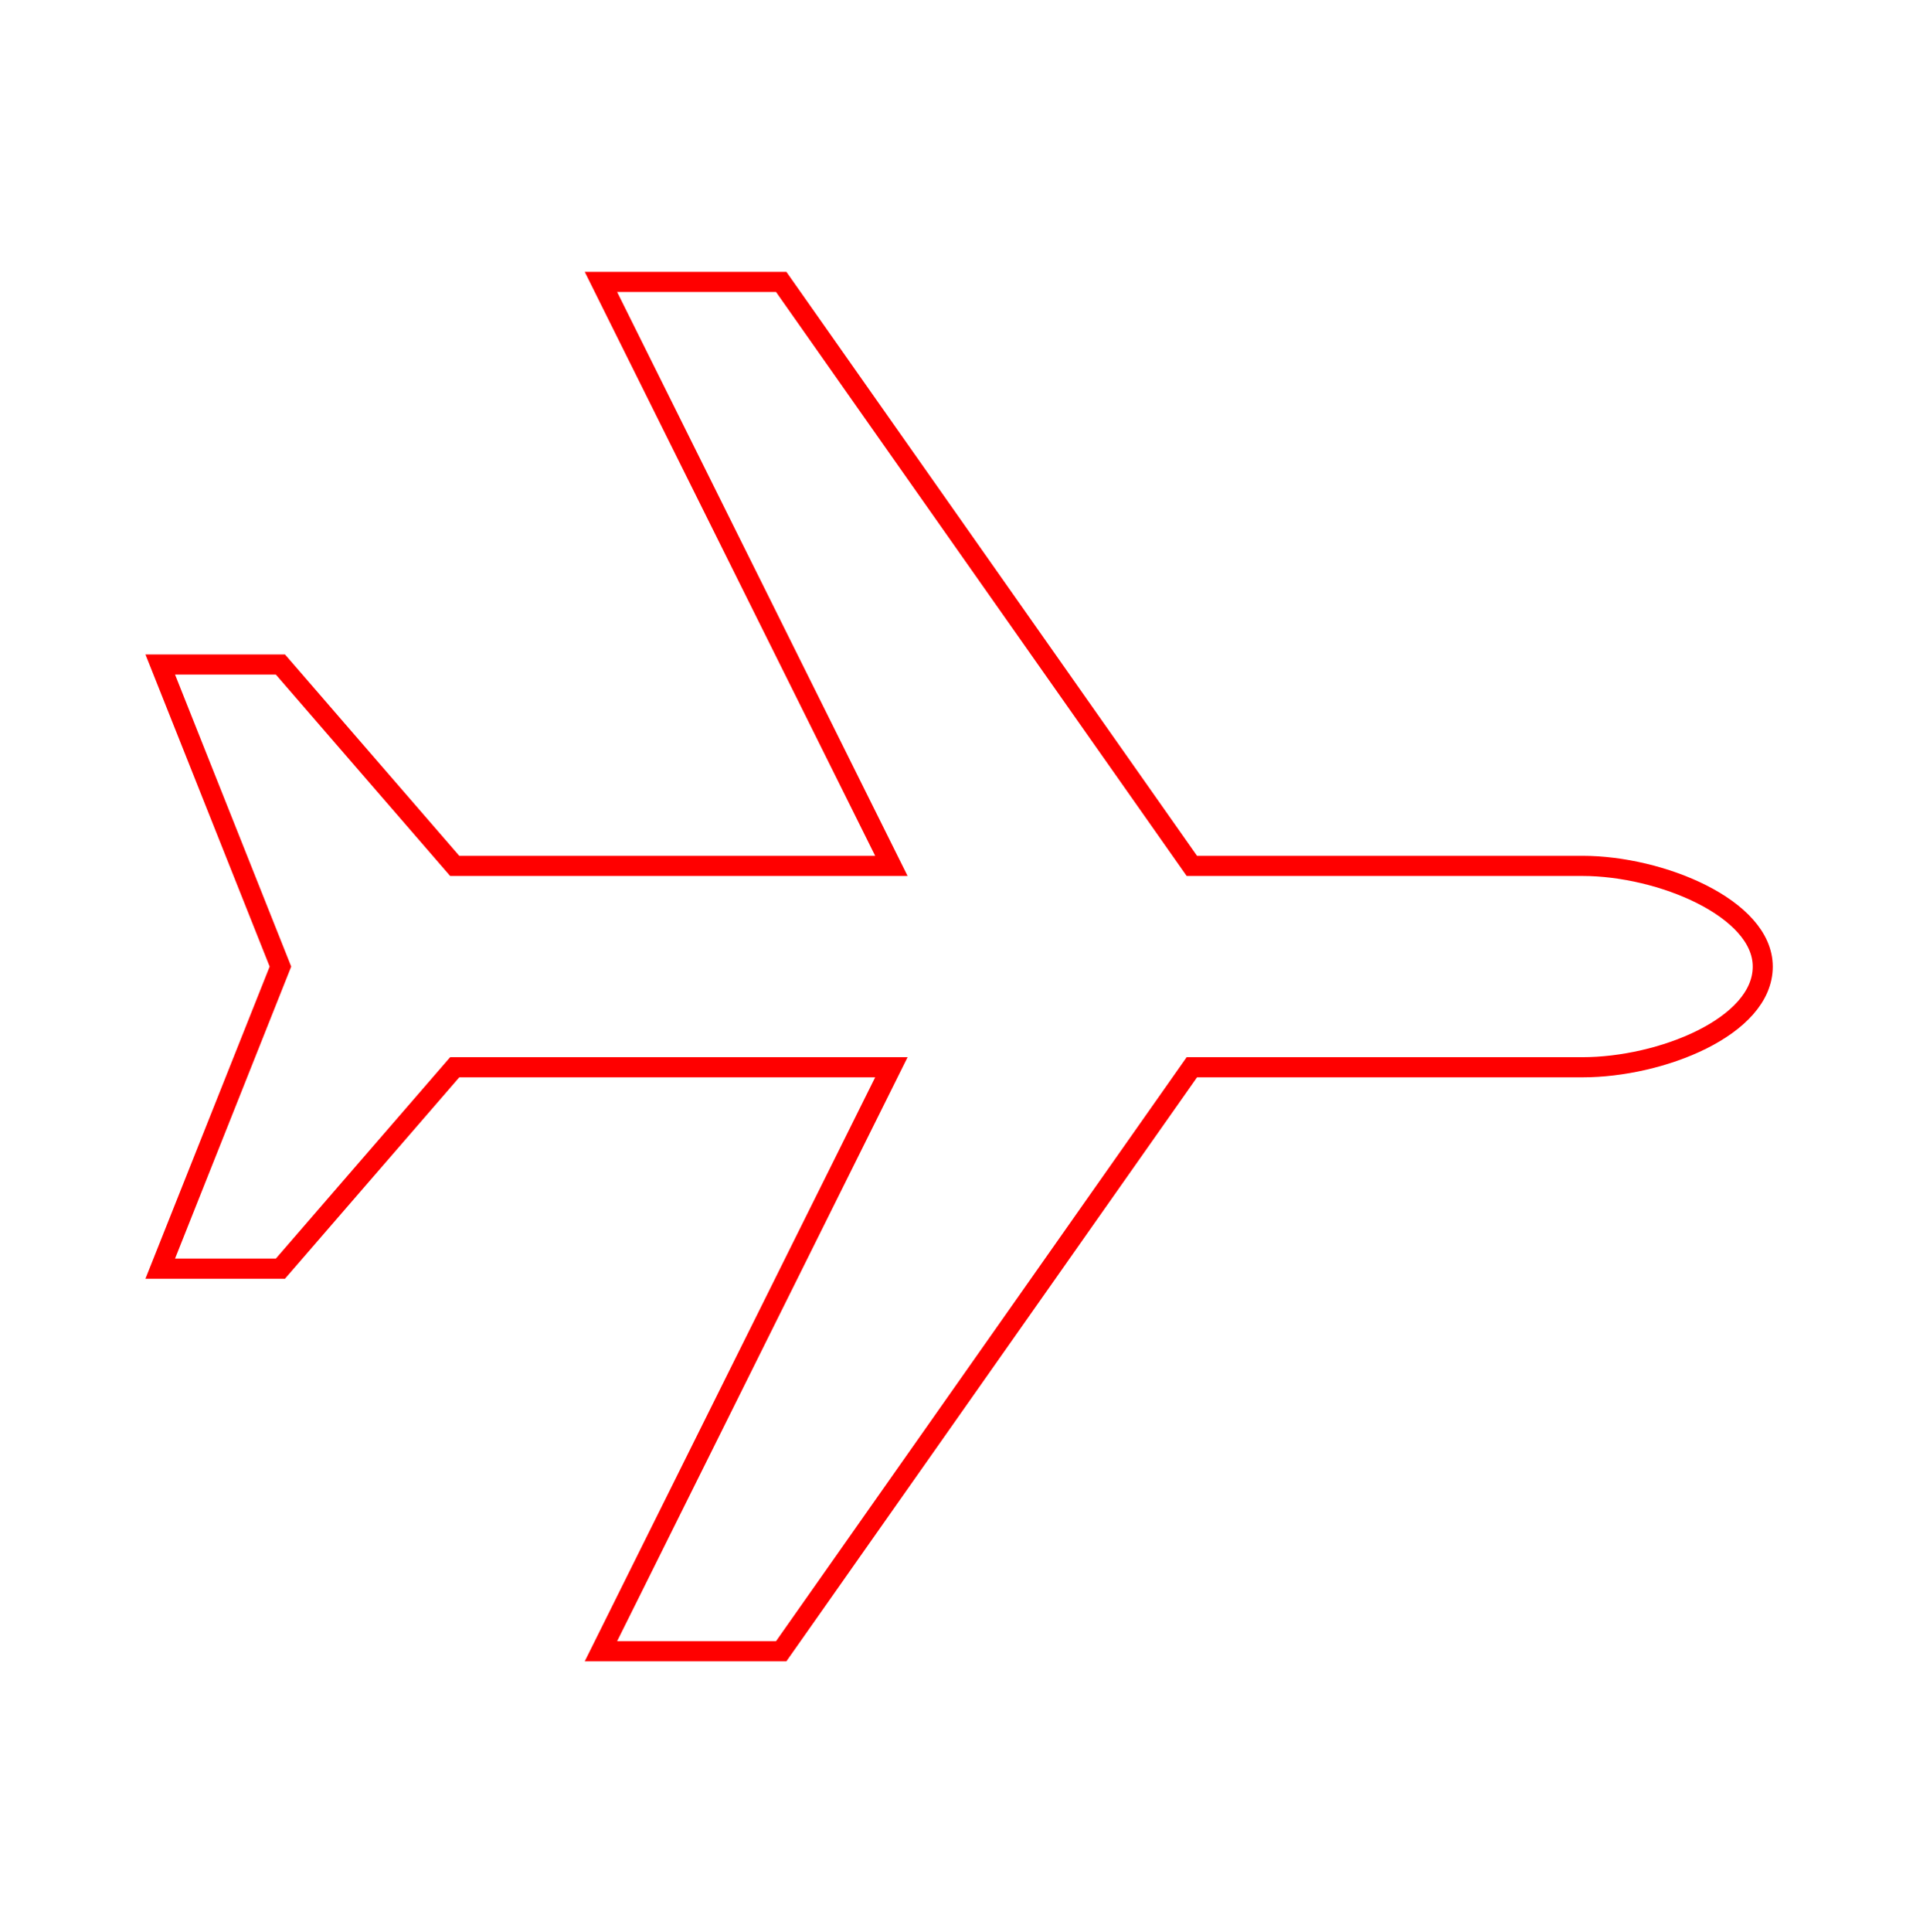 <svg width="220" height="221" xmlns="http://www.w3.org/2000/svg" xmlns:xlink="http://www.w3.org/1999/xlink" xml:space="preserve" overflow="hidden"><g transform="translate(-105 -216)"><path d="M187.917 151.25 187.917 130.625 121.458 83.646 121.458 38.958C121.458 30.021 116.875 18.333 110 18.333 103.354 18.333 98.542 30.021 98.542 38.958L98.542 83.646 32.083 130.625 32.083 151.25 98.542 118.021 98.542 167.979 75.625 187.917 75.625 201.667 110 187.917 144.375 201.667 144.375 187.917 121.458 167.979 121.458 118.021 187.917 151.25Z" stroke="#FF0000" stroke-width="2.292" fill="none" transform="matrix(6.15107e-17 1.005 -1 6.12323e-17 325 216)"/></g></svg>